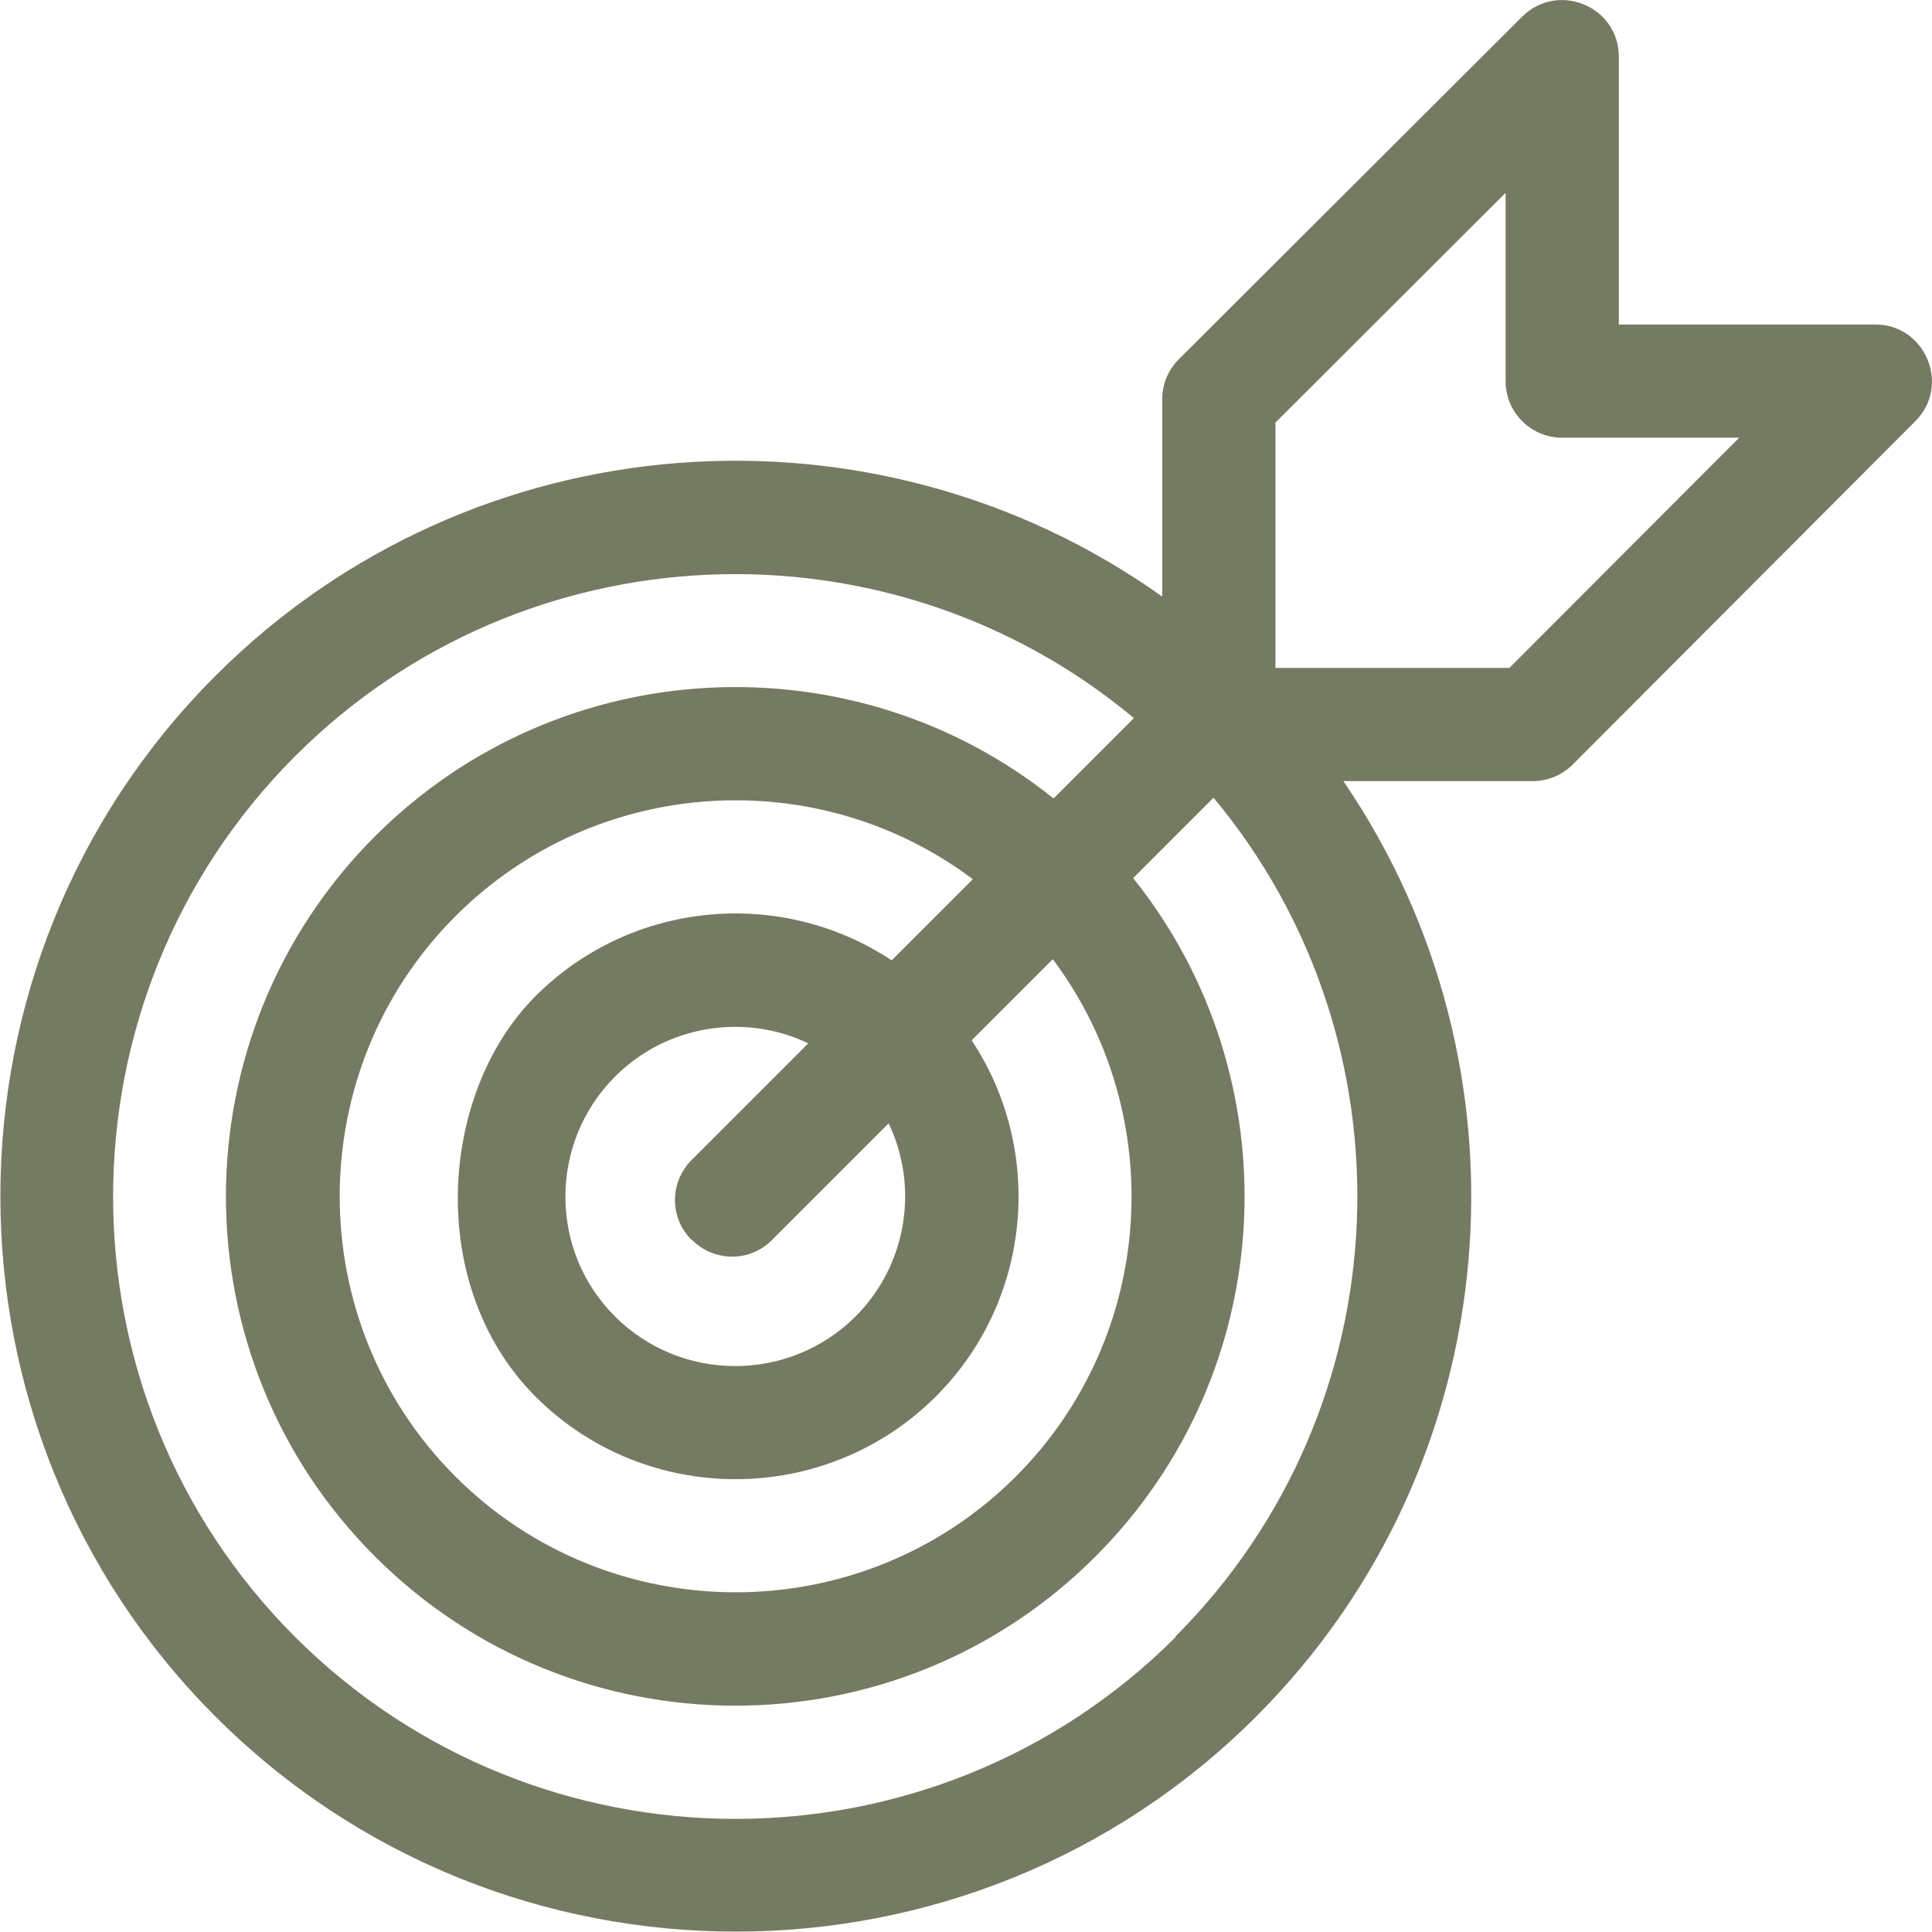 <?xml version="1.0" encoding="UTF-8"?>
<svg xmlns="http://www.w3.org/2000/svg" version="1.1" viewBox="0 0 512 512">
  <defs>
    <style>
      .cls-1 {
        fill: #757b62;
      }
    </style>
  </defs>
  <!-- Generator: Adobe Illustrator 28.7.1, SVG Export Plug-In . SVG Version: 1.2.0 Build 142)  -->
  <g>
    <g id="Capa_1">
      <path class="cls-1" d="M497,86h-68V15c0-13.3-16.1-20-25.6-10.6l-91,90.8c-2.8,2.8-4.4,6.6-4.4,10.6v52.3c-76.1-54.2-182.7-47.2-250.9,21-76,76-76,199.8,0,275.8,76,76,199.8,76,275.8,0,67.3-67.3,75-172,23.1-247.9h50.2c4,0,7.8-1.6,10.6-4.4l90.8-91c9.4-9.4,2.7-25.6-10.6-25.6ZM311.6,433.8c-64.3,64.3-169,64.3-233.4,0-64.3-64.3-64.3-169,0-233.4,60.7-60.7,157.4-64.2,222.3-10.1l-21.3,21.3c-52.7-42.3-130.4-39.3-179.8,10-52.7,52.7-52.7,138.3,0,190.9,52.7,52.7,138.3,52.7,190.9,0,49.3-49.3,52.3-127,10-179.8l21.3-21.3c54,64.8,50.6,161.5-10.1,222.3ZM183.4,328.6c5.9,5.9,15.4,5.9,21.2,0l30.9-30.9c8,16.7,5,37.4-8.8,51.2-17.6,17.5-46.1,17.5-63.7,0s-17.5-46.1,0-63.6c13.8-13.8,34.5-16.8,51.2-8.8l-30.9,30.9c-5.9,5.9-5.9,15.4,0,21.2ZM236.3,254.5c-29.1-19.3-68.8-16.1-94.4,9.5s-29.2,76.8,0,106.1c29.2,29.2,76.8,29.2,106.1,0,25.6-25.6,28.8-65.3,9.5-94.4l21.5-21.5c30.8,41.1,27.5,99.8-9.8,137.1-40.9,40.9-107.6,40.9-148.5,0-40.9-40.9-40.9-107.6,0-148.5,37.3-37.3,96-40.7,137.1-9.8l-21.5,21.5ZM400,177h-62v-65l61-60.9v49.9c0,8.3,6.7,15,15,15h46.9l-60.9,61Z"/>
    </g>
  </g>
</svg>